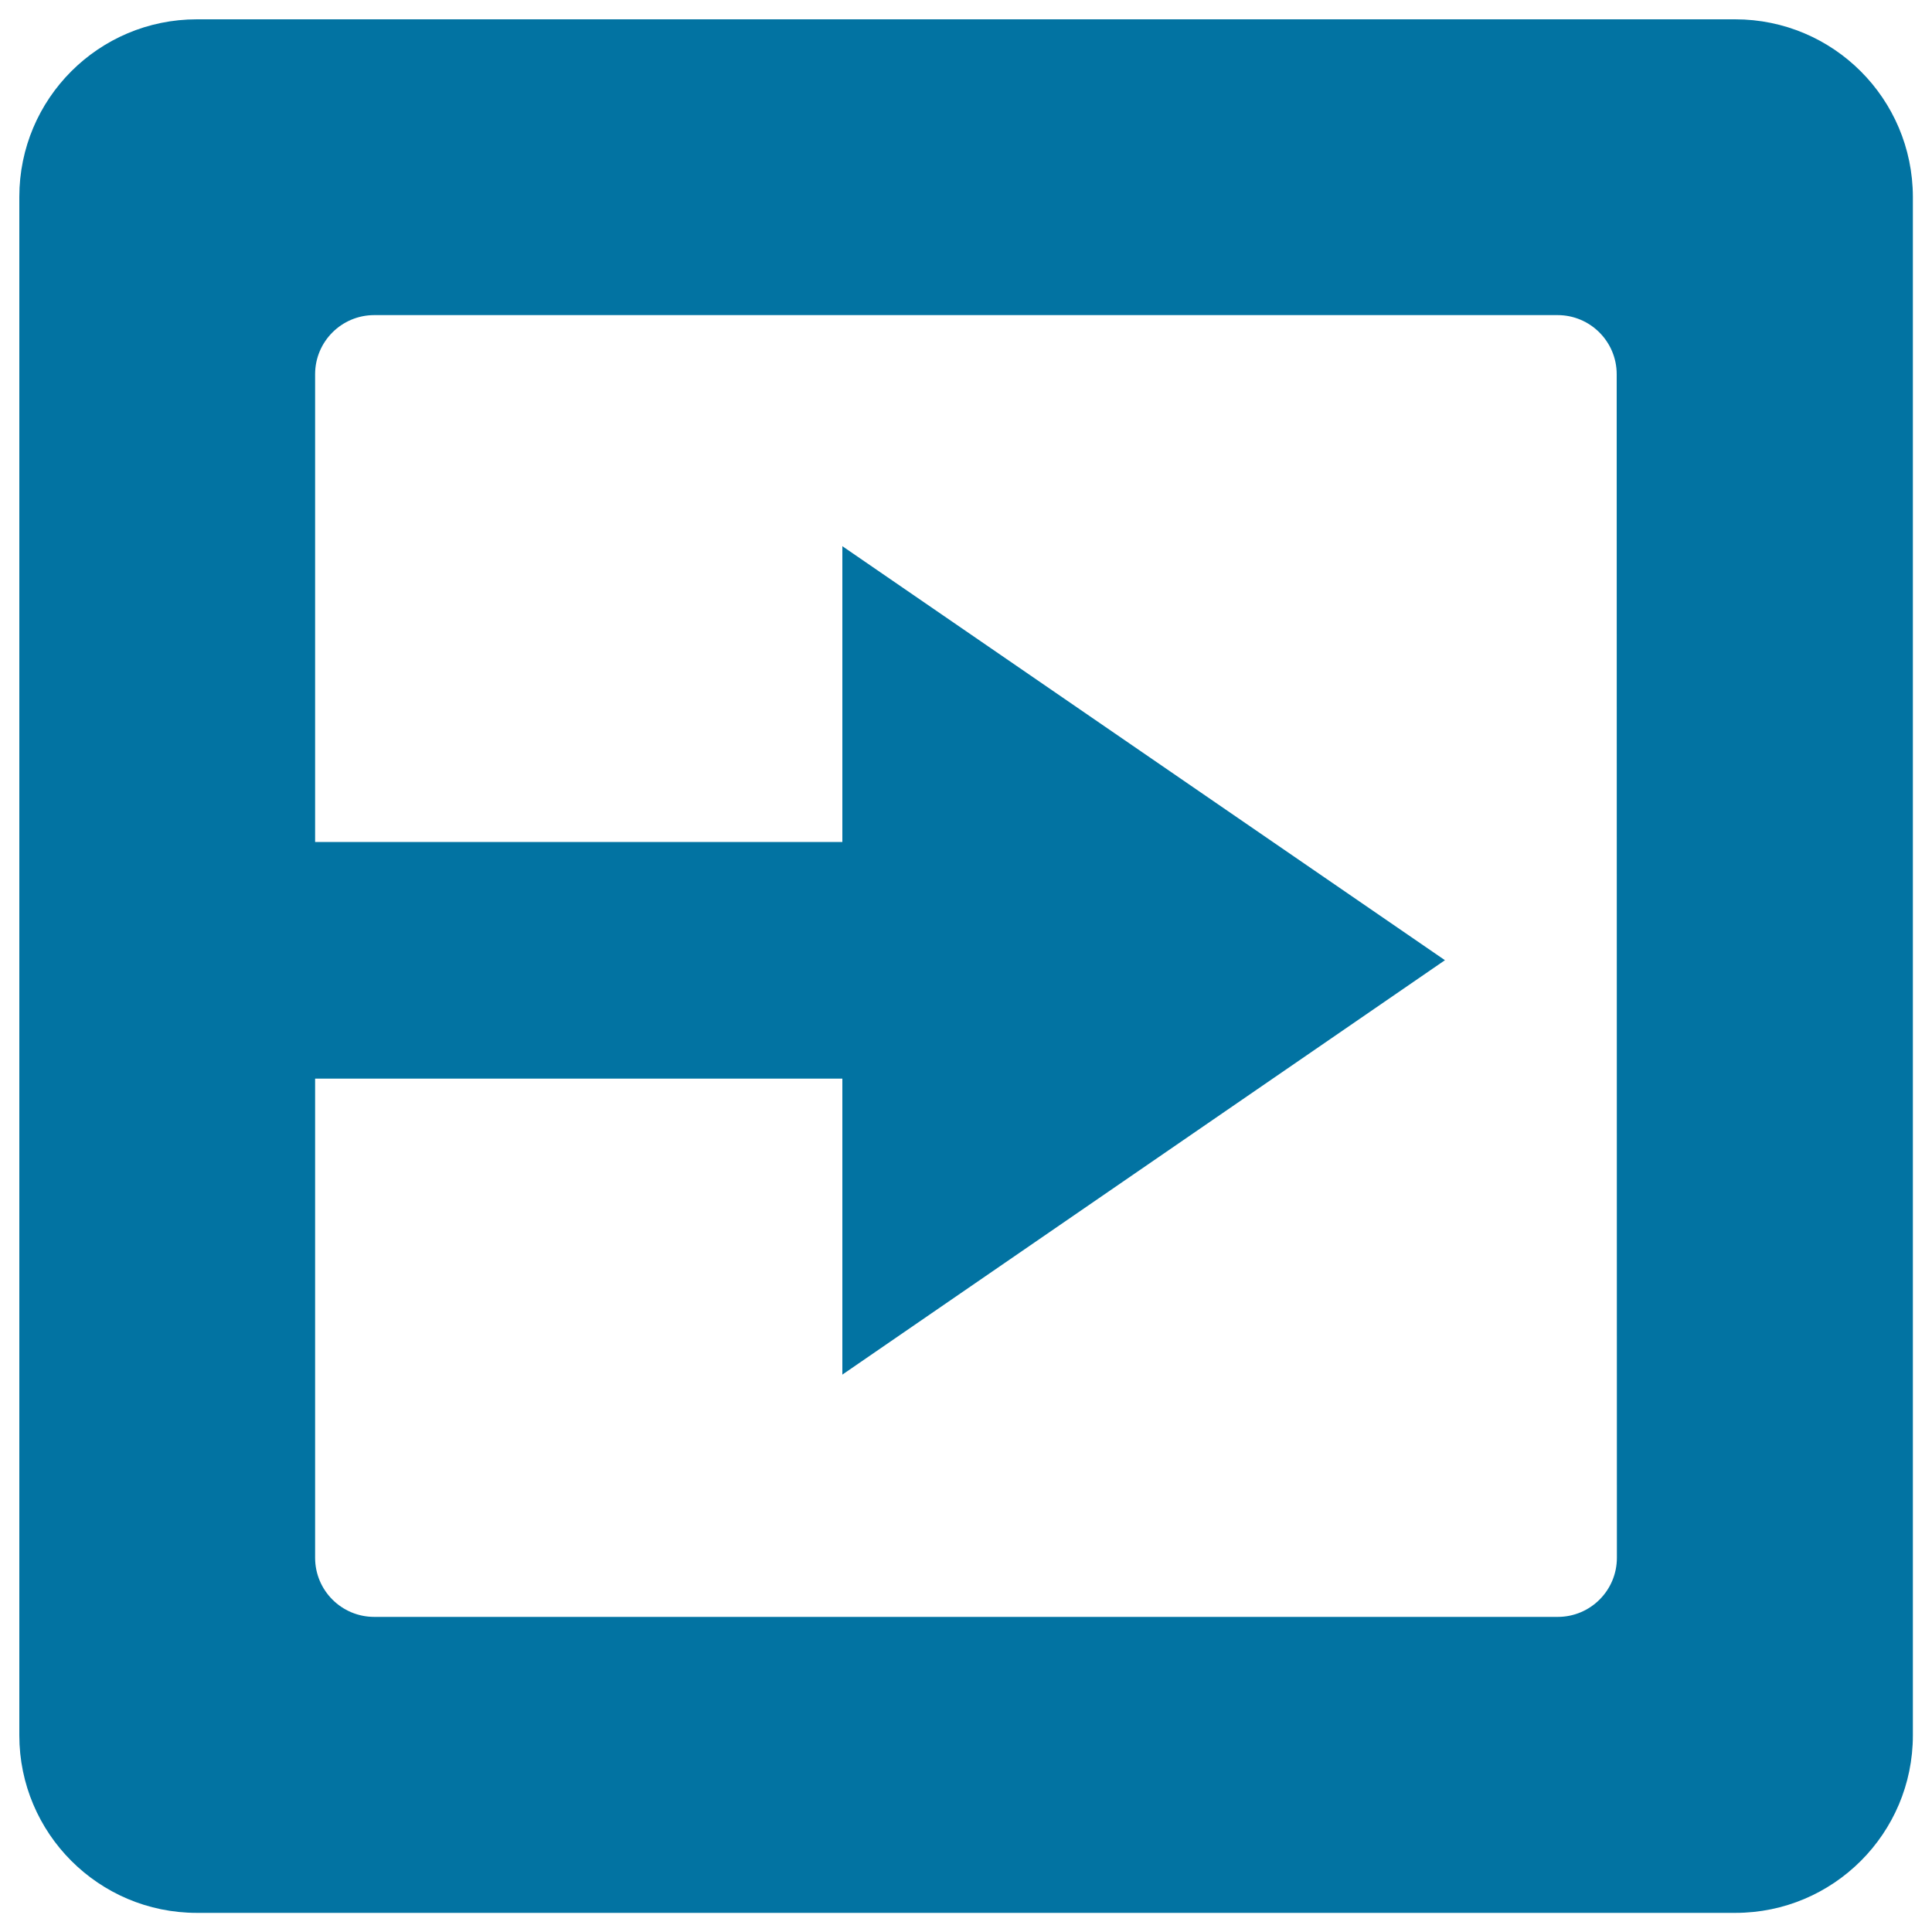 <svg xmlns="http://www.w3.org/2000/svg" viewBox="0 0 1000 1000" style="fill:#0273a2">
<title>Next Button SVG icon</title>
<g><g id="Forward"><g><path d="M898.1,10H101.9C51.1,10,10,51.1,10,101.9v796.3c0,50.7,41.1,91.9,91.9,91.9h796.3c50.7,0,91.9-41.1,91.9-91.9V101.9C990,51.1,948.9,10,898.1,10z M836.9,806.3c0,16.9-13.7,30.6-30.6,30.6H193.7c-16.9,0-30.6-13.7-30.6-30.6v-248H436v153.2L747.9,497L436,282.7v153.1l-272.9,0V193.7c0-16.9,13.7-30.6,30.6-30.6h612.5c16.9,0,30.6,13.7,30.6,30.6L836.9,806.3L836.9,806.3z"/></g></g></g>
</svg>